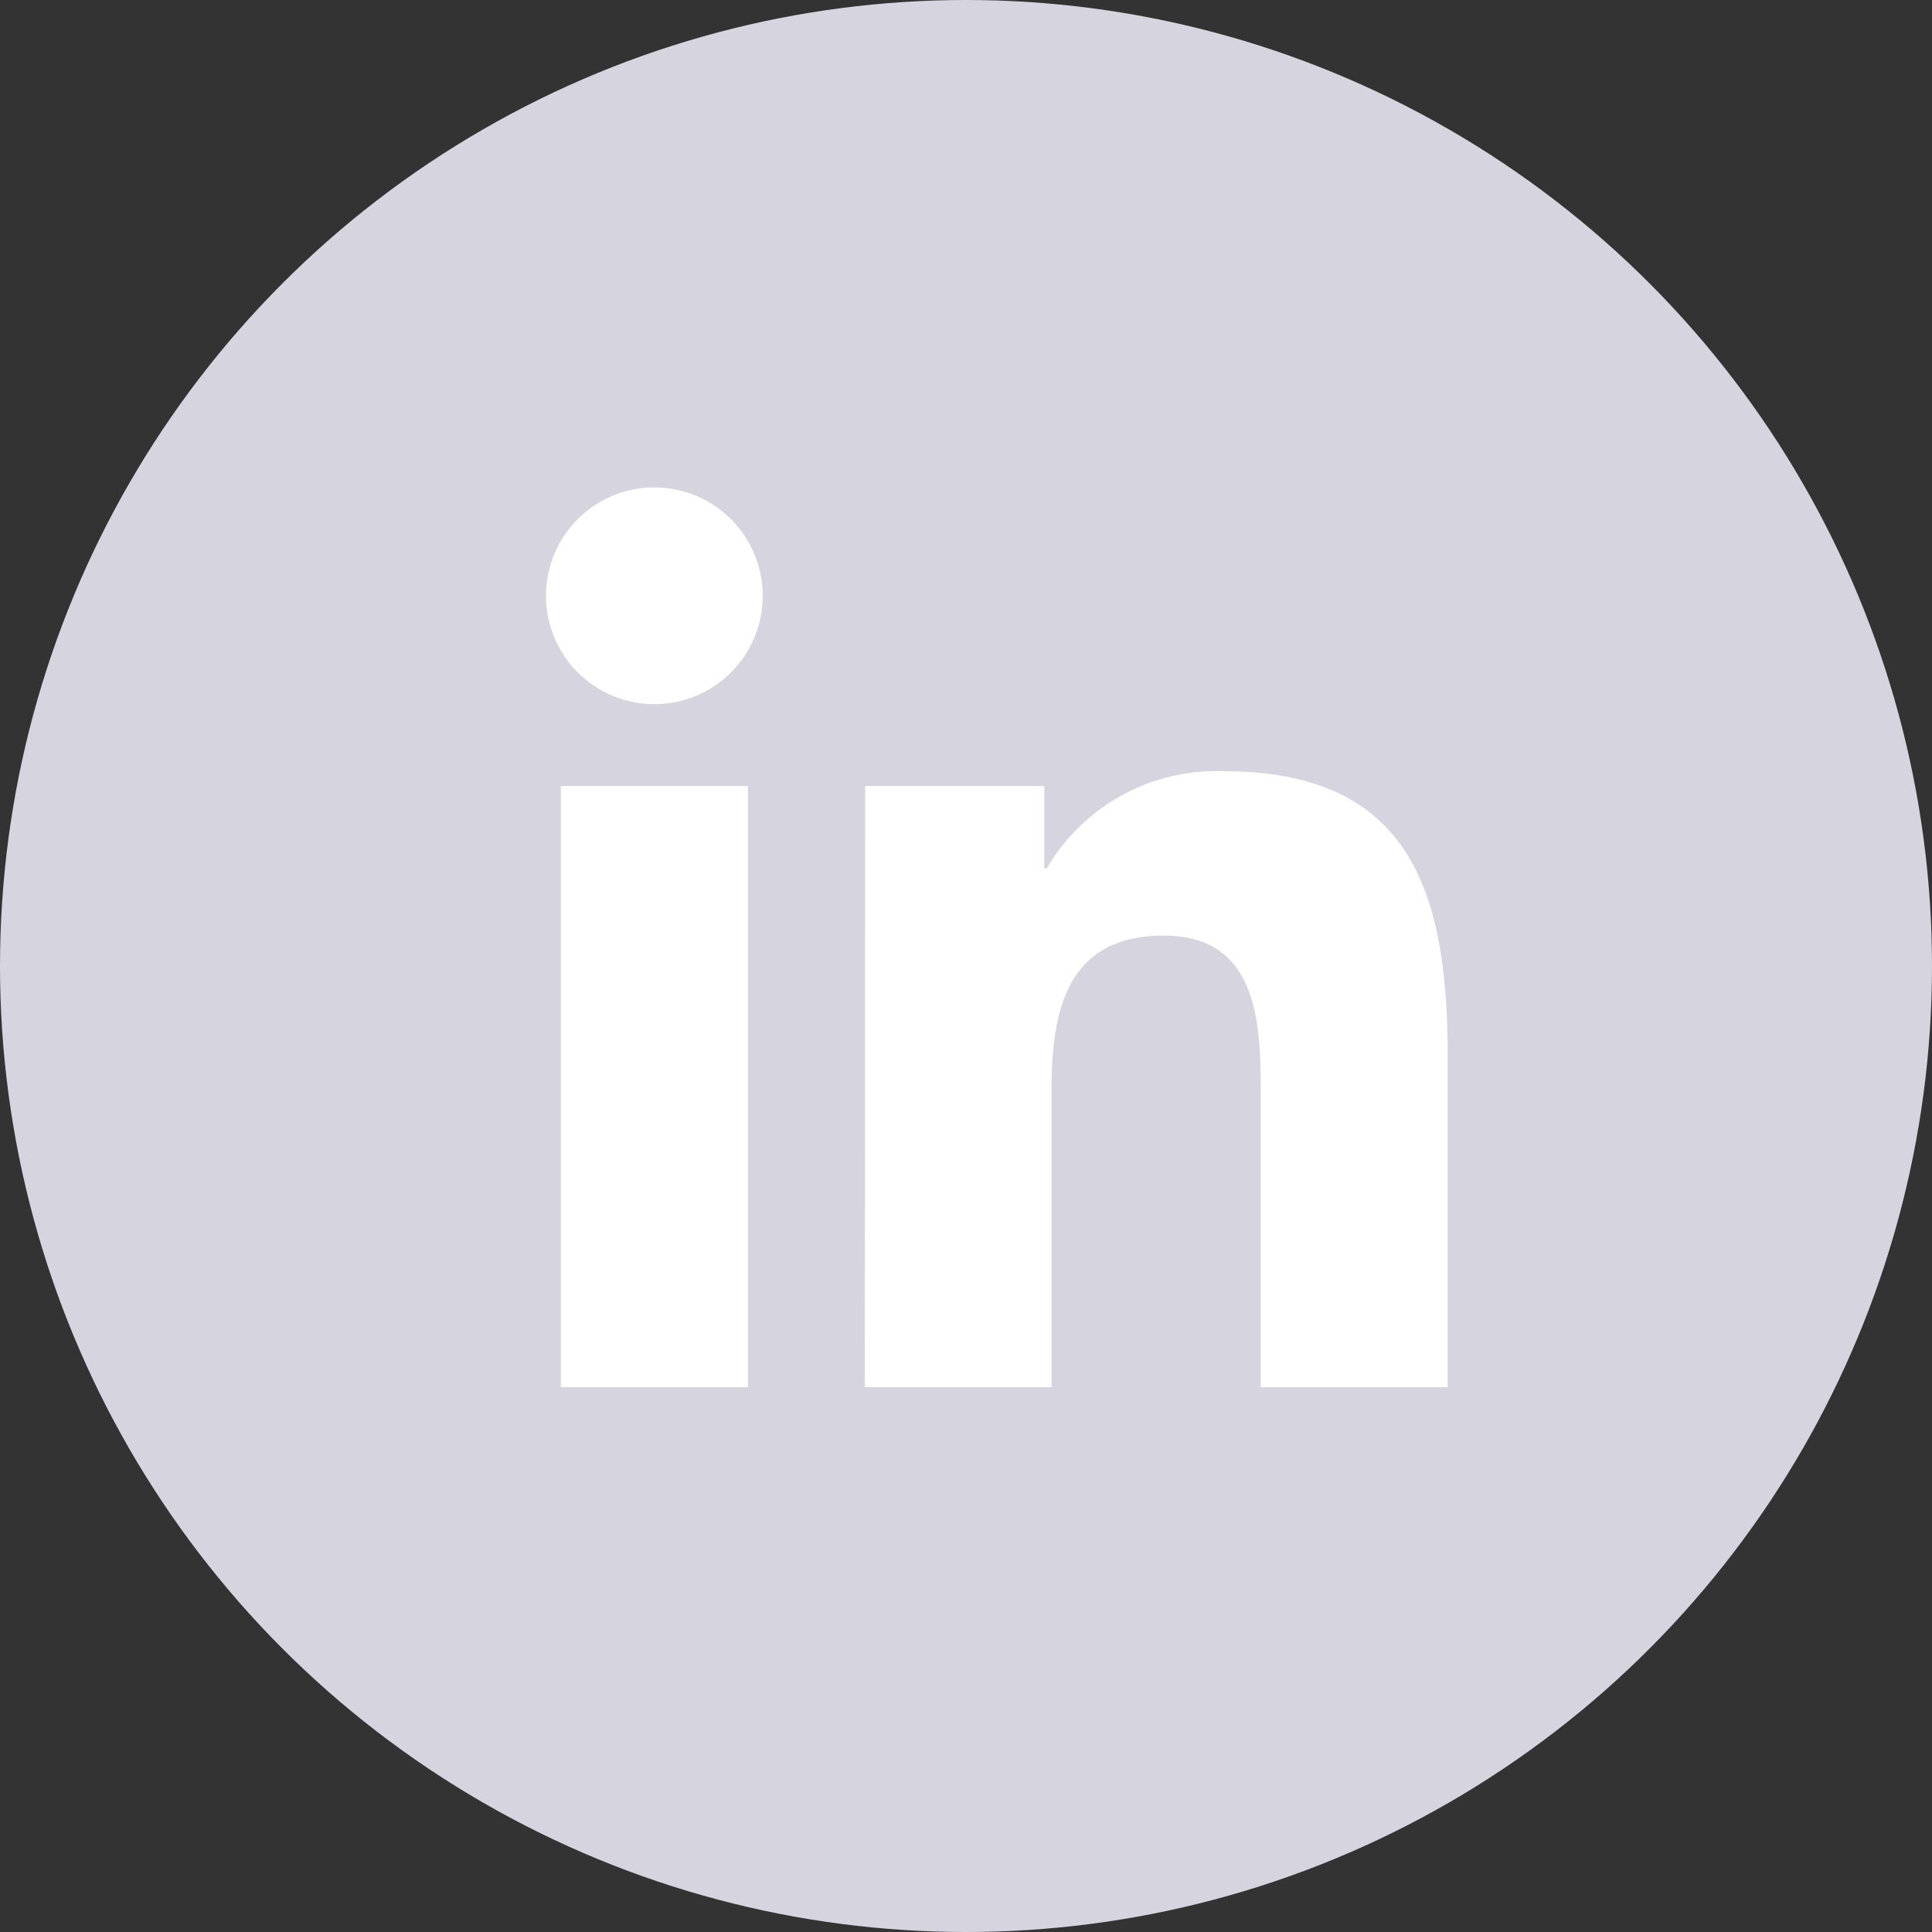 <svg xmlns="http://www.w3.org/2000/svg" id="LinkedInIconBlog" width="26" height="26"><rect width="100%" height="100%" fill="#333333" stroke="none"/><defs><style>.cls-2{fill:#fff}</style></defs><circle id="Ellipse_1189" cx="13" cy="13" r="13" fill="#d6d4df"/><path id="Path_21926" d="M217.946 155.989h2.518v8.088h-2.518zm1.259-4.019a1.458 1.458 0 11-1.459 1.456 1.457 1.457 0 011.459-1.456" class="cls-2" transform="translate(-210.398 -145.41)"/><path id="Path_21927" d="M222.577 156.465h2.411v1.107h.033a2.645 2.645 0 012.381-1.307c2.545 0 3.015 1.674 3.015 3.853v4.436H227.9v-3.932c0-.939-.019-2.145-1.307-2.145-1.308 0-1.508 1.022-1.508 2.076v4h-2.513z" class="cls-2" transform="translate(-210.934 -145.886)"/></svg>